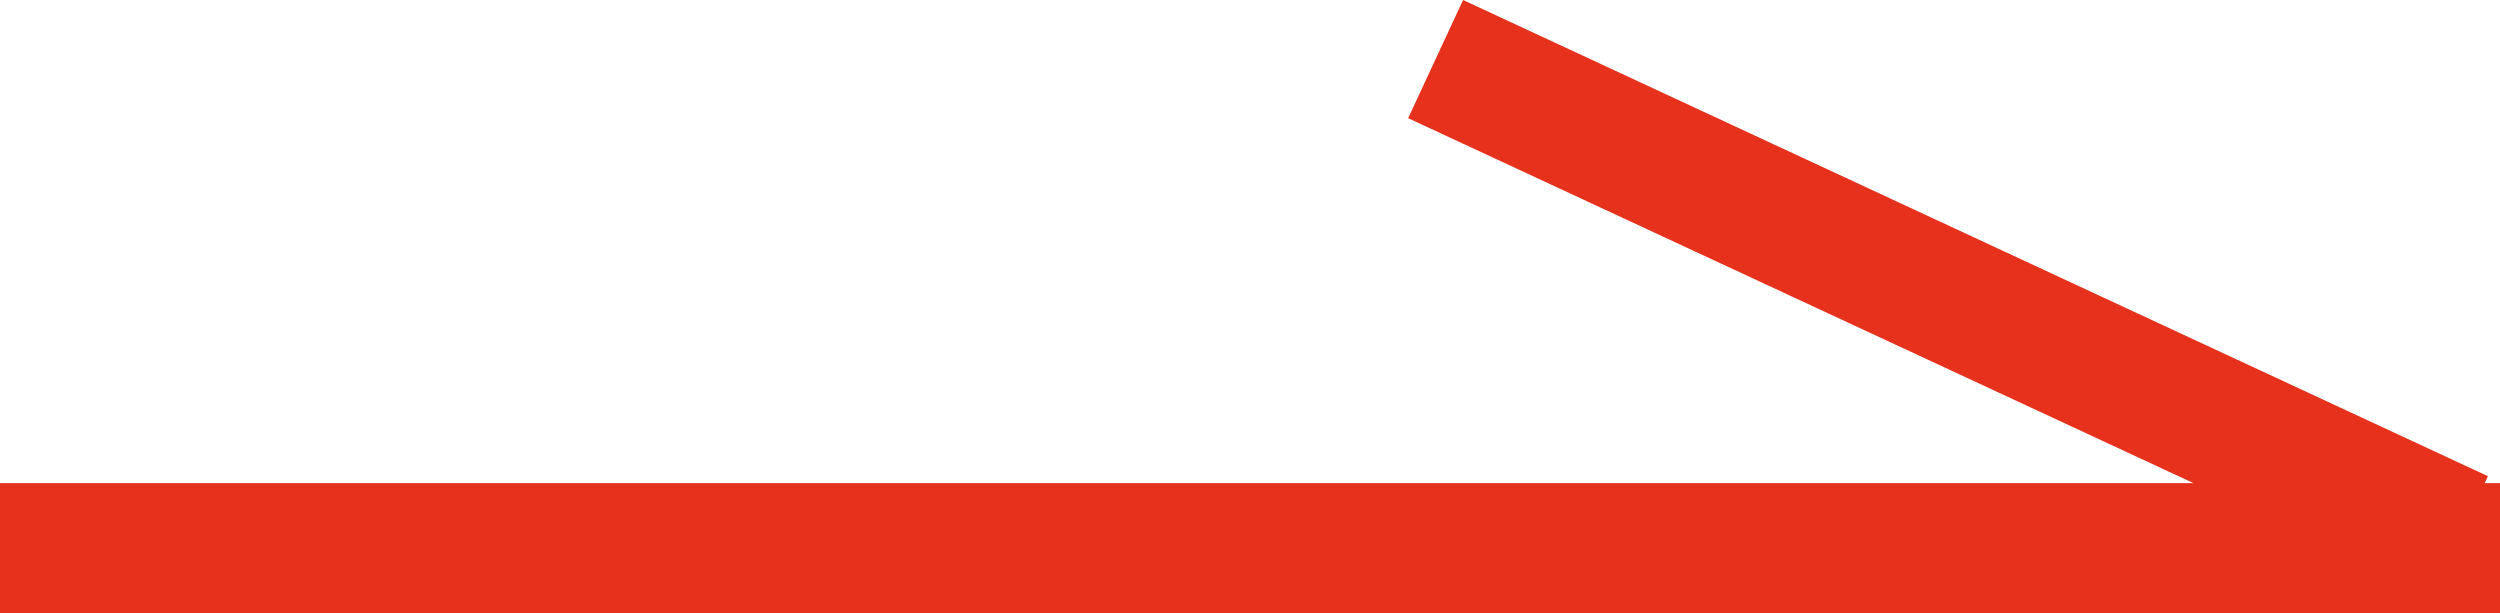 <svg xmlns="http://www.w3.org/2000/svg" width="28.77" height="7.06" viewBox="0 0 28.77 7.06">
  <path id="合体_2" data-name="合体 2" d="M28.77,6.38H0V4.88H25.243L16.205.68l.632-1.36L28.631,4.8l-.037.08h.176Z" transform="translate(0 0.68)" fill="#e6321d"/>
</svg>

